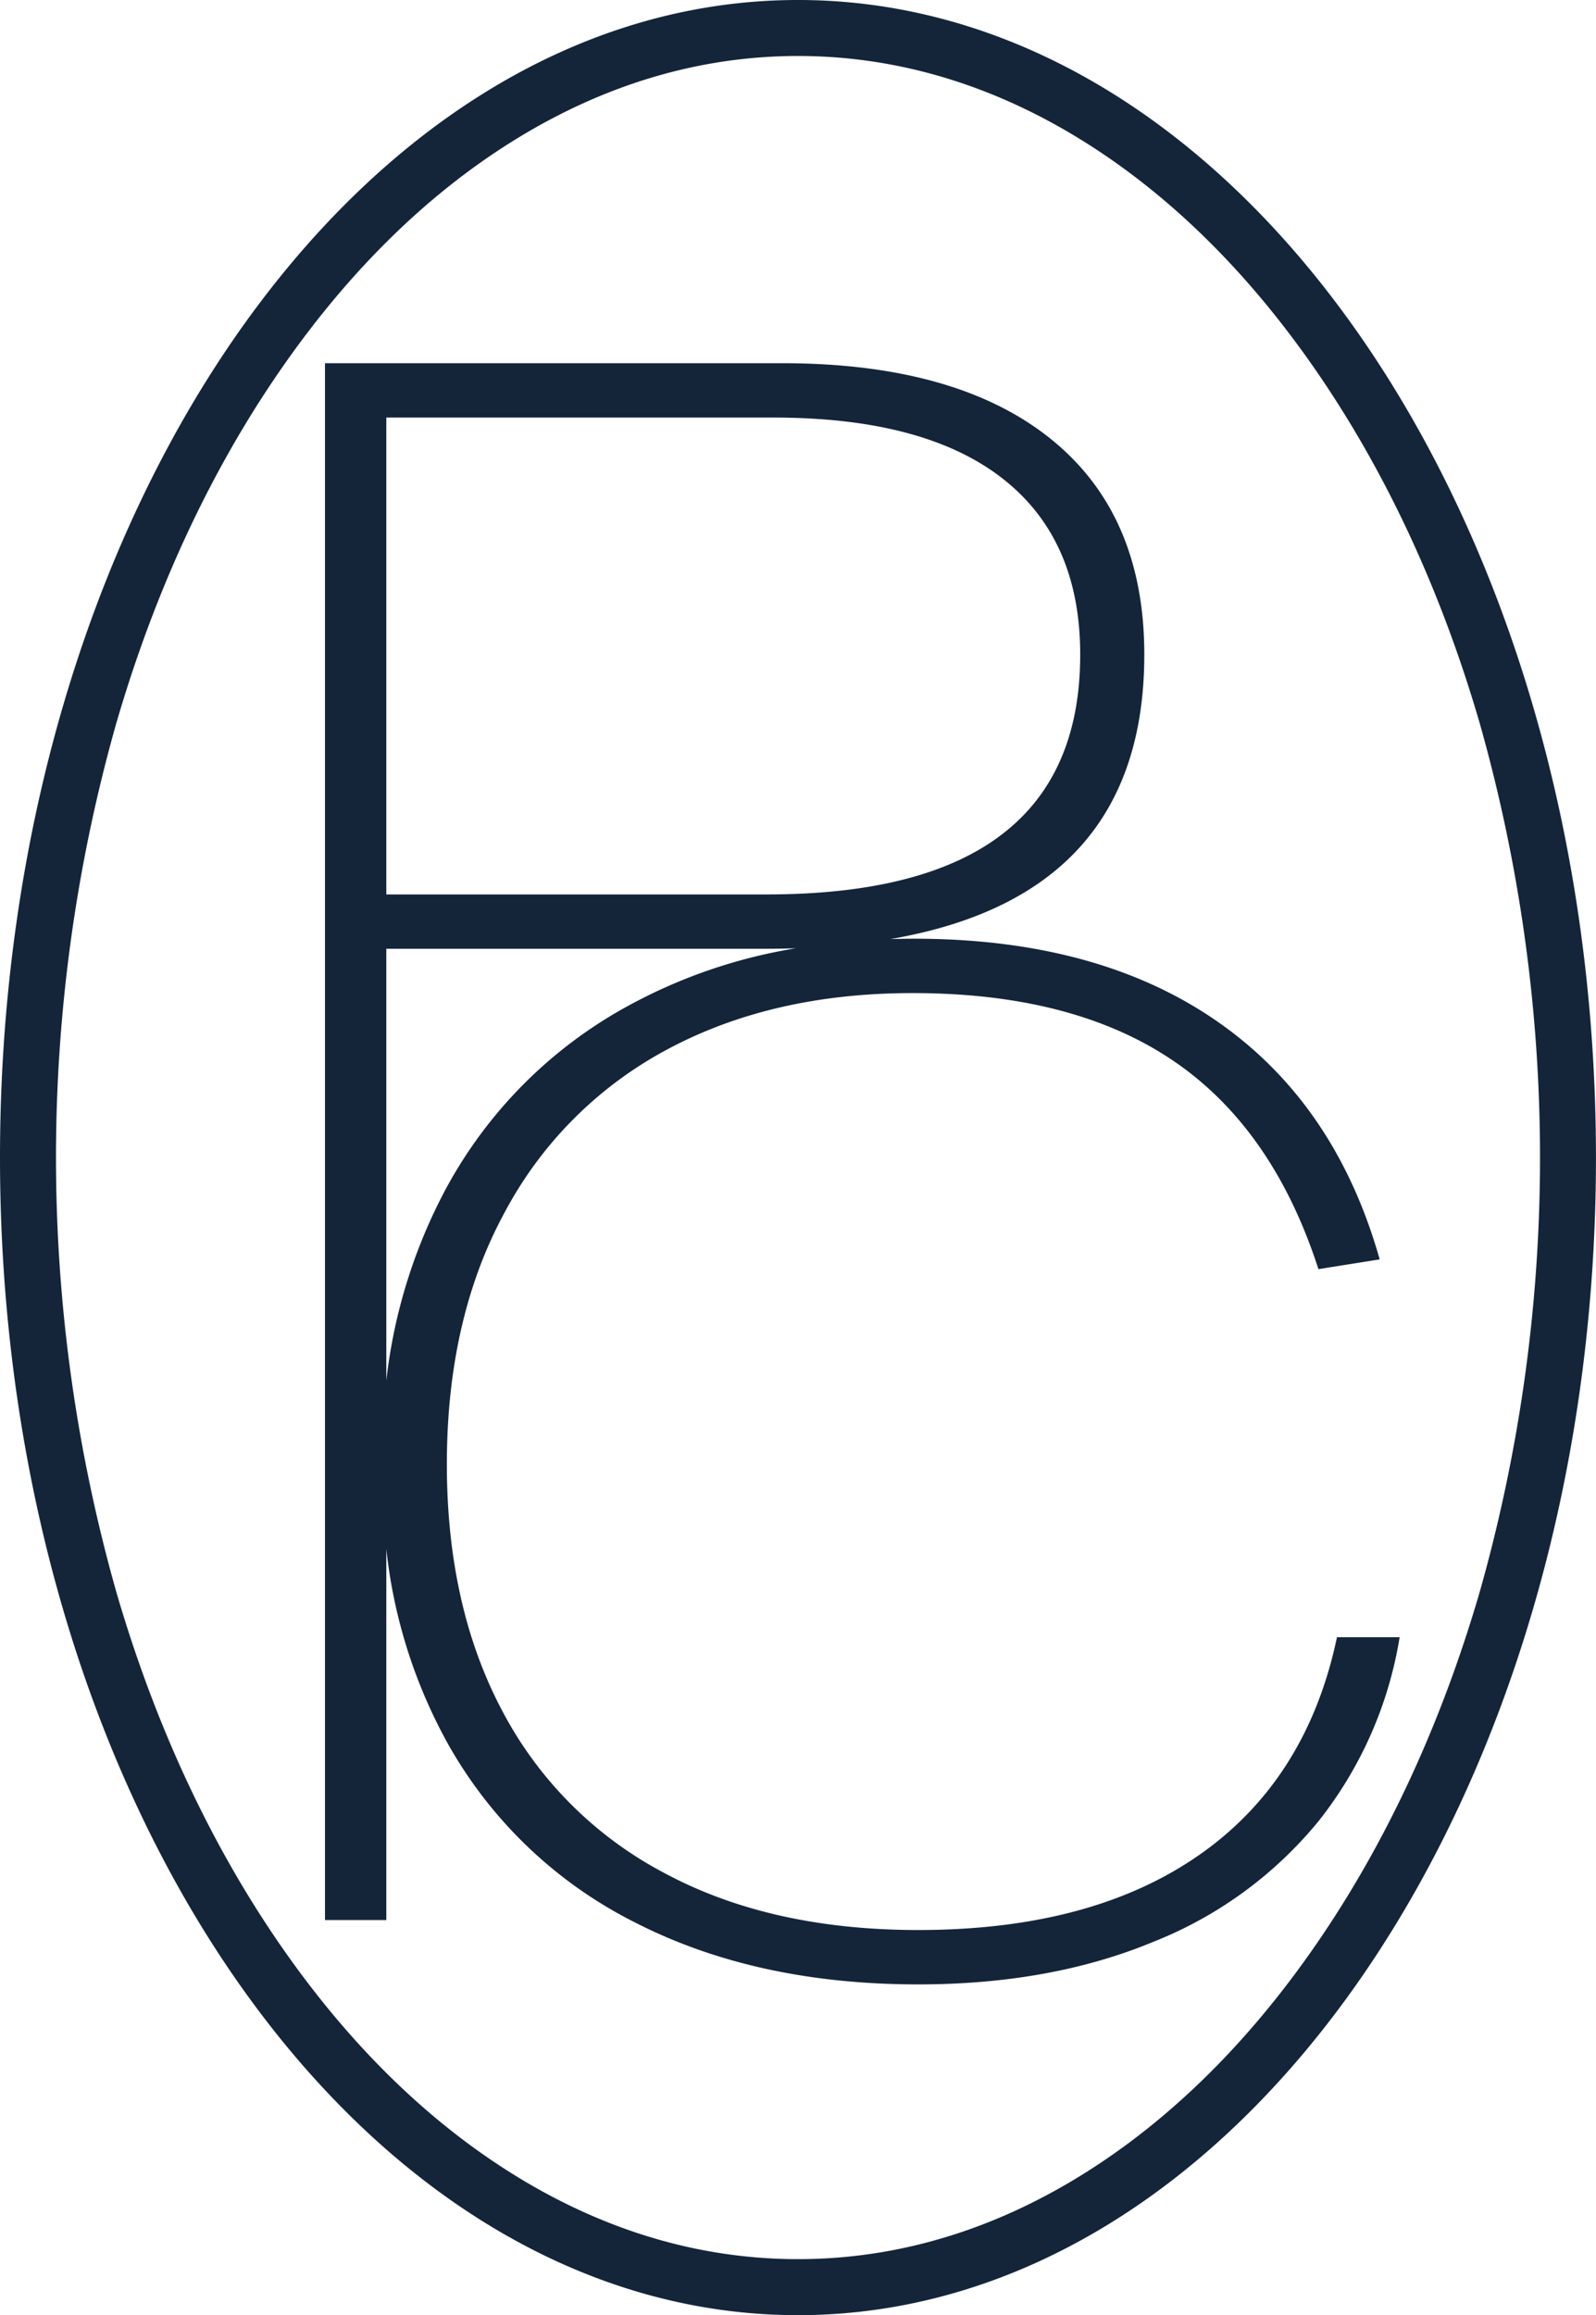 <svg xmlns="http://www.w3.org/2000/svg" width="240.206" height="348.227" viewBox="0 0 240.206 348.227"><g id="Group_1246" data-name="Group 1246" transform="translate(-1661 -142.447)" style="mix-blend-mode: normal;isolation: isolate"><g id="Group_1236" data-name="Group 1236" transform="translate(1661 142.447)" style="mix-blend-mode: normal;isolation: isolate"><path id="Path_1799" data-name="Path 1799" d="M192.493,0C126.16,0,72.39,77.953,72.39,174.115s53.77,174.114,120.1,174.114,120.1-77.952,120.1-174.114S258.826,0,192.493,0m77.991,292.447c-10.358,15.017-22.351,26.763-35.644,34.915-13.463,8.256-27.711,12.44-42.346,12.44s-28.884-4.184-42.347-12.44c-13.293-8.152-25.287-19.9-35.644-34.915-10.517-15.248-18.79-33.054-24.586-52.919a239.663,239.663,0,0,1,0-130.829c5.8-19.868,14.069-37.671,24.586-52.919,10.358-15.017,22.351-26.766,35.644-34.915,13.463-8.256,27.711-12.443,42.347-12.443s28.884,4.187,42.346,12.443c13.293,8.149,25.287,19.9,35.644,34.915C281,71.029,289.274,88.832,295.07,108.7a239.656,239.656,0,0,1,0,130.829c-5.8,19.865-14.069,37.671-24.586,52.919" transform="translate(-72.39 -0.001)" fill="#14253a"></path><path id="Path_1800" data-name="Path 1800" d="M219.023,241.11q-16.186,11.324-42.334,11.325-22.3,0-38.261-8.6A58.082,58.082,0,0,1,114.1,219.511q-8.357-15.727-8.357-37.12,0-22.017,8.787-38.062a59.294,59.294,0,0,1,24.544-24.43q15.752-8.387,36.759-8.39,24.216,0,39.225,10.172t21.862,31.35l9.217-1.466q-6.646-23.483-24.544-35.859t-45.546-12.375c-1.206,0-2.395.023-3.574.059q38.233-6.563,38.238-42.793,0-21.176-14.154-32.5T156.186,16.768H87.4V250.936H96.63v-55.8a77.454,77.454,0,0,0,9.221,29.2,66.455,66.455,0,0,0,28.187,26.948q18.215,9.33,42.653,9.331,19.936,0,35.368-6.4a61.189,61.189,0,0,0,24.863-18.138A59.9,59.9,0,0,0,249.139,208.4h-9.432q-4.5,21.387-20.683,32.712M96.63,24.946h58.3q22.648,0,34.393,9.123T201.064,60.6q0,36.073-47.185,36.071H96.63Zm0,144.891V104.846h57.041q2.356,0,4.61-.078a79.084,79.084,0,0,0-25,8.523,68.265,68.265,0,0,0-27.756,27.789,80.177,80.177,0,0,0-8.9,28.757" transform="translate(-38.488 37.862)" fill="#14253a"></path></g></g></svg>